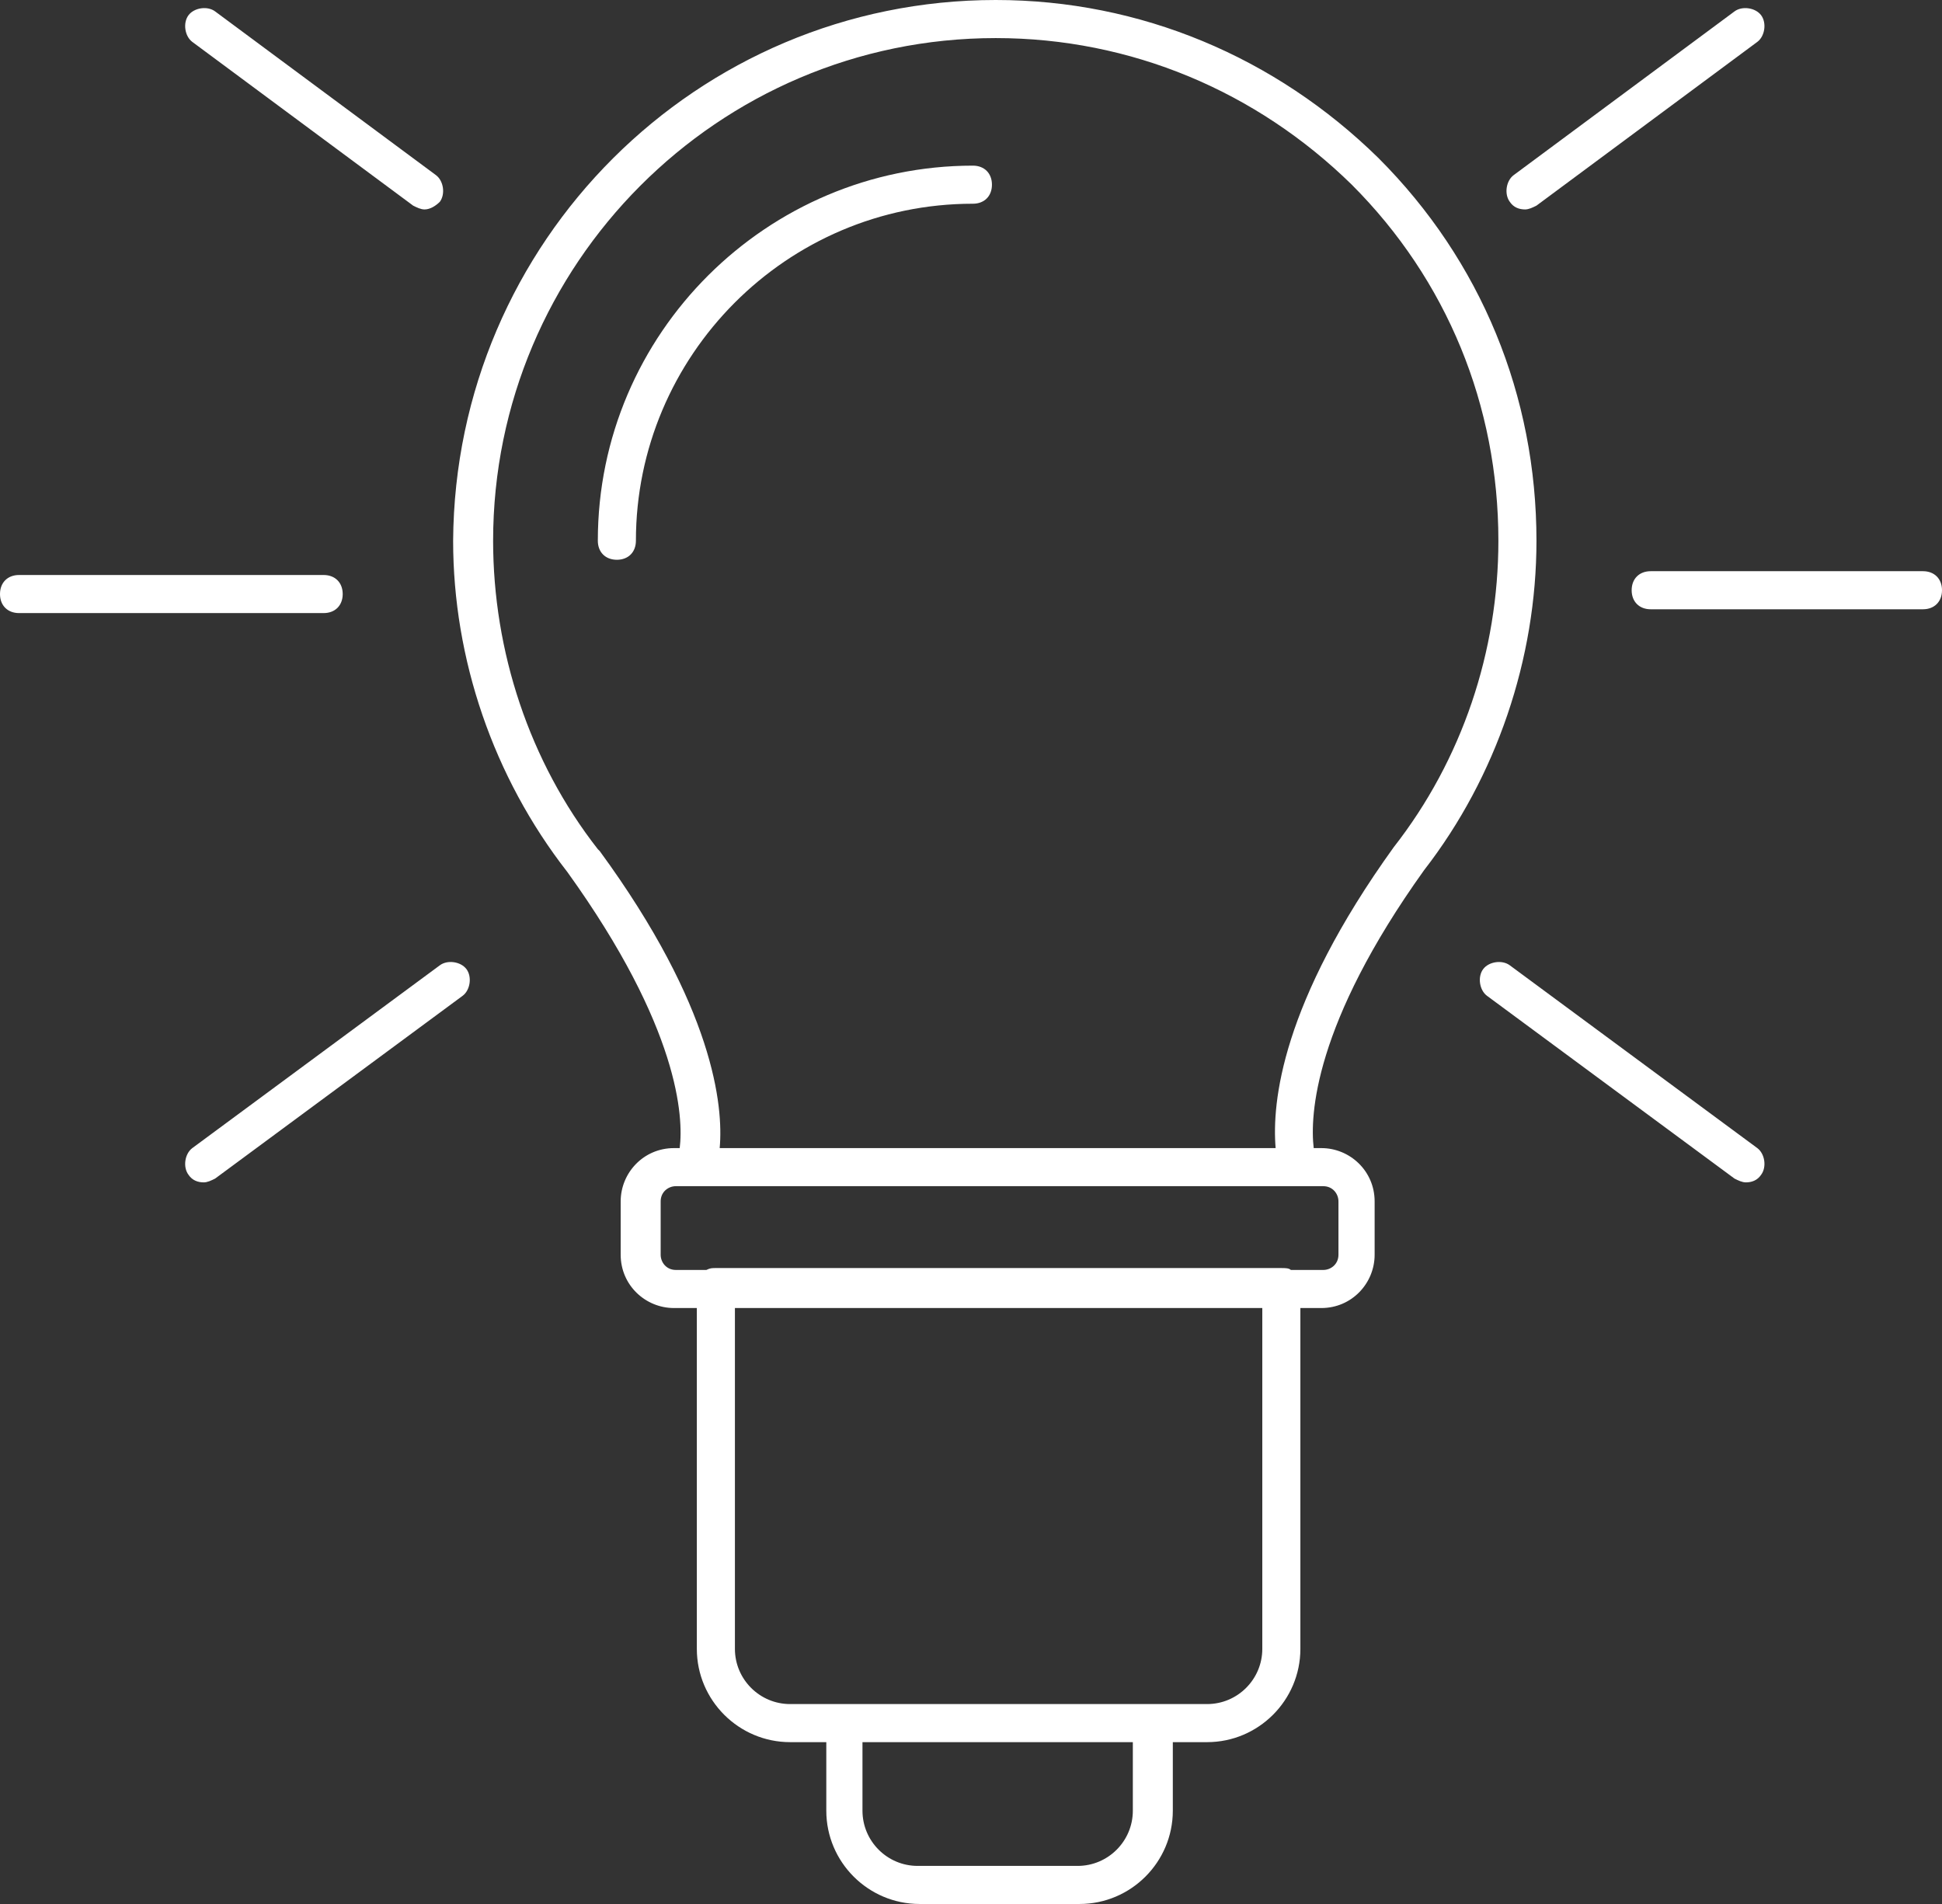 <svg id="Calque_1" xmlns="http://www.w3.org/2000/svg" viewBox="0 0 102 100"><rect x="0" y="0" width="102" height="100" fill="#333333" stroke="none"/><style>.st0{fill:#FFFFFF;}</style><path class="st0" d="M51.1 8.7c-10.8 0-19.7 8.8-19.7 19.7 0 .6.4 1 1 1s1-.4 1-1c0-9.7 7.9-17.7 17.7-17.7.6 0 1-.4 1-1s-.4-1-1-1z"/><path class="st0" d="M74.8 45.7c3.8-4.9 5.9-11.1 5.9-17.3 0-7.6-2.9-14.7-8.3-20.1C67 3 59.9 0 52.3 0 36.6 0 23.9 12.7 23.8 28.4c0 6.2 2.1 12.4 6 17.4 5.9 8.2 6.1 12.9 5.9 14.5h-.3c-1.6 0-2.8 1.3-2.8 2.8v2.8c0 1.6 1.3 2.8 2.8 2.8h1.2v17.9c0 2.7 2.2 4.9 4.9 4.9h1.9v3.6c0 2.7 2.2 4.9 4.9 4.9h8.4c2.7 0 4.9-2.2 4.9-4.9v-3.6h1.8c2.7 0 4.9-2.2 4.9-4.9V68.7h1.1c1.6 0 2.8-1.3 2.8-2.8v-2.8c0-1.6-1.3-2.8-2.8-2.8H69c-.2-1.7 0-6.5 5.8-14.6zM59.5 95.1c0 1.6-1.3 2.9-2.9 2.9h-8.4c-1.6 0-2.9-1.3-2.9-2.9v-3.6h14.2v3.6zm6.8-8.5c0 1.6-1.3 2.9-2.9 2.9H41.5c-1.6 0-2.9-1.3-2.9-2.9V68.7h27.7v17.9zm3.2-24.3c.5 0 .8.4.8.8v2.8c0 .5-.4.8-.8.8h-1.7c-.1-.1-.3-.1-.5-.1H37.6c-.2 0-.3 0-.5.1h-1.6c-.5 0-.8-.4-.8-.8v-2.8c0-.5.4-.8.8-.8h34zm-31.7-2c.2-2.2-.3-7.4-6.3-15.6l-.1-.1c-3.6-4.6-5.5-10.4-5.5-16.2C25.9 13.9 37.7 2 52.3 2 59.4 2 66 4.8 71 9.7c5 5 7.7 11.6 7.7 18.7 0 5.8-1.9 11.5-5.5 16.1-5.9 8.2-6.4 13.4-6.2 15.8H37.8zm-14.7-9.6l-13 9.6c-.4.3-.5 1-.2 1.4.2.3.5.4.8.4.2 0 .4-.1.6-.2l13-9.6c.4-.3.5-1 .2-1.4-.3-.4-1-.5-1.4-.2zm57-39.7c.2 0 .4-.1.6-.2l11.6-8.6c.4-.3.5-1 .2-1.4-.3-.4-1-.5-1.4-.2L79.5 9.2c-.4.3-.5 1-.2 1.4.2.3.5.4.8.4zM18 31.2c0-.6-.4-1-1-1H1c-.6 0-1 .4-1 1s.4 1 1 1h16c.6 0 1-.4 1-1zm83-1.2H86.7c-.6 0-1 .4-1 1s.4 1 1 1H101c.6 0 1-.4 1-1s-.4-1-1-1zM79.3 50.7c-.4-.3-1.1-.2-1.4.2-.3.4-.2 1.1.2 1.4l13 9.6c.2.1.4.2.6.2.3 0 .6-.1.8-.4.3-.4.2-1.1-.2-1.4l-13-9.6zM21.7 10.8c.2.1.4.2.6.2.3 0 .6-.2.8-.4.3-.4.2-1.1-.2-1.4L11.3.6c-.4-.3-1.1-.2-1.4.2-.3.4-.2 1.1.2 1.4l11.6 8.6z"/></svg>